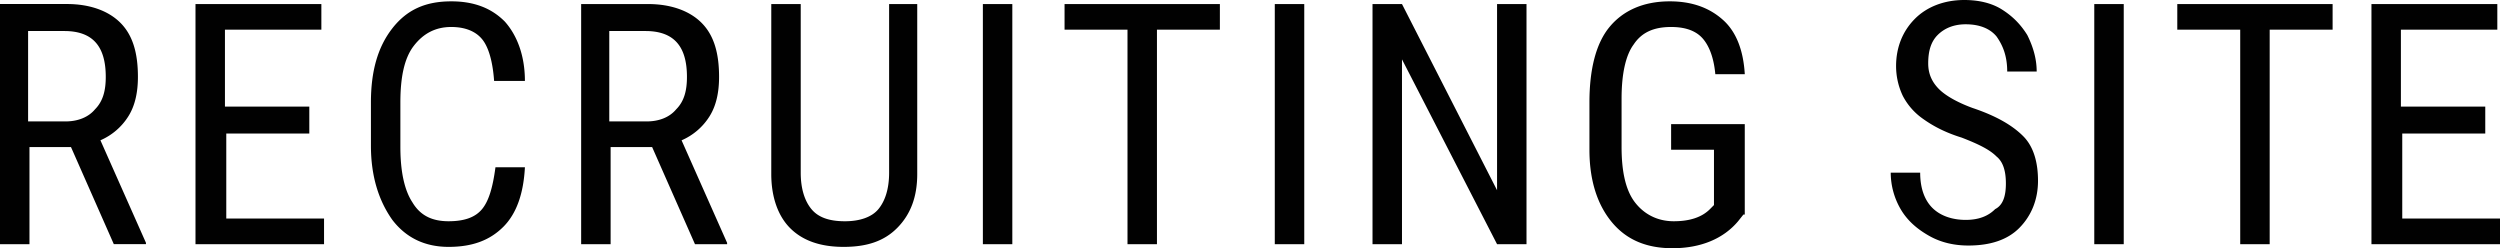 <svg width="141" height="14" viewBox="0 0 141 14" fill="none" xmlns="http://www.w3.org/2000/svg"><path d="M4.003 8.293H1.662v5.479H0V.227h3.776c1.284 0 2.341.38 3.021 1.065.68.685.982 1.674.982 3.044 0 .837-.151 1.598-.529 2.206a3.501 3.501 0 01-1.586 1.37l2.568 5.782v.076H6.419L4.003 8.293zM1.662 6.848H3.7c.68 0 1.283-.229 1.661-.685.453-.457.604-1.065.604-1.826 0-1.75-.755-2.587-2.34-2.587h-2.04v5.098h.075zm15.858.685h-4.758v4.793h5.514v1.446h-7.25V.229h7.099v1.445h-5.438v4.337h4.758v1.522h.075zm12.085 1.902c-.076 1.445-.453 2.587-1.208 3.348-.756.76-1.737 1.141-3.097 1.141-1.36 0-2.416-.533-3.172-1.522-.755-1.065-1.208-2.435-1.208-4.185V5.783c0-1.75.377-3.12 1.208-4.185C22.96.533 24.016.076 25.451.076c1.284 0 2.266.38 3.021 1.141.68.761 1.133 1.903 1.133 3.348h-1.737c-.076-1.065-.302-1.902-.68-2.358-.377-.457-.982-.685-1.737-.685-.906 0-1.586.38-2.114 1.065-.529.685-.756 1.75-.756 3.196v2.51c0 1.37.227 2.435.68 3.12.453.761 1.133 1.065 2.04 1.065.905 0 1.51-.228 1.887-.684.378-.457.604-1.218.756-2.36h1.661zm7.175-1.141h-2.341v5.478h-1.662V.229h3.776c1.284 0 2.342.38 3.021 1.065.68.685.982 1.674.982 3.043 0 .837-.15 1.598-.528 2.207a3.501 3.501 0 01-1.587 1.37l2.568 5.782v.076h-1.812L36.78 8.294zm-2.341-1.446h2.039c.68 0 1.284-.228 1.661-.685.454-.456.605-1.065.605-1.826 0-1.75-.756-2.587-2.342-2.587h-2.039v5.098h.076zM51.732.229v9.586c0 1.294-.378 2.283-1.133 3.044-.755.76-1.737 1.065-3.02 1.065-1.36 0-2.342-.38-3.022-1.065-.68-.685-1.057-1.75-1.057-3.044V.23h1.661v9.51c0 .913.227 1.598.605 2.055.377.456.982.684 1.888.684.83 0 1.51-.228 1.888-.684.377-.457.604-1.142.604-2.055V.23h1.586zm5.363 13.543h-1.661V.229h1.661v13.543zM68.802 1.674h-3.55v12.098h-1.661V1.674h-3.55V.23h8.76v1.445zm4.758 12.098h-1.662V.229h1.662v13.543zm12.535 0h-1.661L79.072 3.348v10.424H77.41V.229h1.662l5.362 10.5V.229h1.661v13.543zm12.235-1.674l-.302.38c-.831.99-2.115 1.522-3.701 1.522-1.435 0-2.568-.456-3.399-1.446-.83-.989-1.284-2.358-1.284-4.108V5.783c0-1.902.378-3.348 1.133-4.261.756-.913 1.888-1.446 3.399-1.446 1.284 0 2.266.38 3.02 1.065.756.685 1.134 1.75 1.21 3.044h-1.662c-.076-.837-.302-1.522-.68-1.978-.378-.457-.982-.685-1.813-.685-.981 0-1.661.304-2.114.989-.453.609-.68 1.674-.68 3.043v2.74c0 1.37.227 2.434.755 3.12.529.684 1.284 1.064 2.19 1.064.907 0 1.586-.228 2.04-.684l.226-.229v-3.12h-2.417V7h4.154v5.098h-.075zm14.802-1.75c0-.685-.151-1.218-.529-1.522-.378-.38-.982-.685-1.964-1.065-.981-.304-1.661-.685-2.19-1.065a3.603 3.603 0 01-1.133-1.294 3.906 3.906 0 01-.377-1.674c0-1.065.377-1.978 1.057-2.663C108.676.38 109.658 0 110.79 0c.756 0 1.511.152 2.115.533.604.38 1.057.837 1.435 1.445.302.609.529 1.294.529 2.055h-1.662c0-.837-.226-1.446-.604-1.979-.378-.456-.982-.684-1.737-.684-.68 0-1.208.228-1.586.608-.378.38-.529.913-.529 1.598 0 .609.227 1.065.605 1.446.377.38 1.057.76 1.888 1.065 1.359.456 2.265.99 2.869 1.598.605.608.831 1.522.831 2.51 0 1.066-.377 1.979-1.057 2.664-.68.684-1.662.989-2.87.989-.755 0-1.51-.152-2.19-.533-.68-.38-1.209-.837-1.586-1.445a4.11 4.11 0 01-.604-2.13h1.661c0 .836.227 1.52.68 1.977.453.457 1.133.685 1.888.685.755 0 1.284-.228 1.661-.608.454-.229.605-.761.605-1.446zm6.647 3.424h-1.662V.229h1.662v13.543zm11.78-12.098h-3.549v12.098h-1.662V1.674h-3.549V.23h8.76v1.445zm8.686 5.859h-4.758v4.793H141v1.446h-7.25V.229h7.099v1.445h-5.438v4.337h4.758v1.522h.076z" fill="#010101"/></svg>